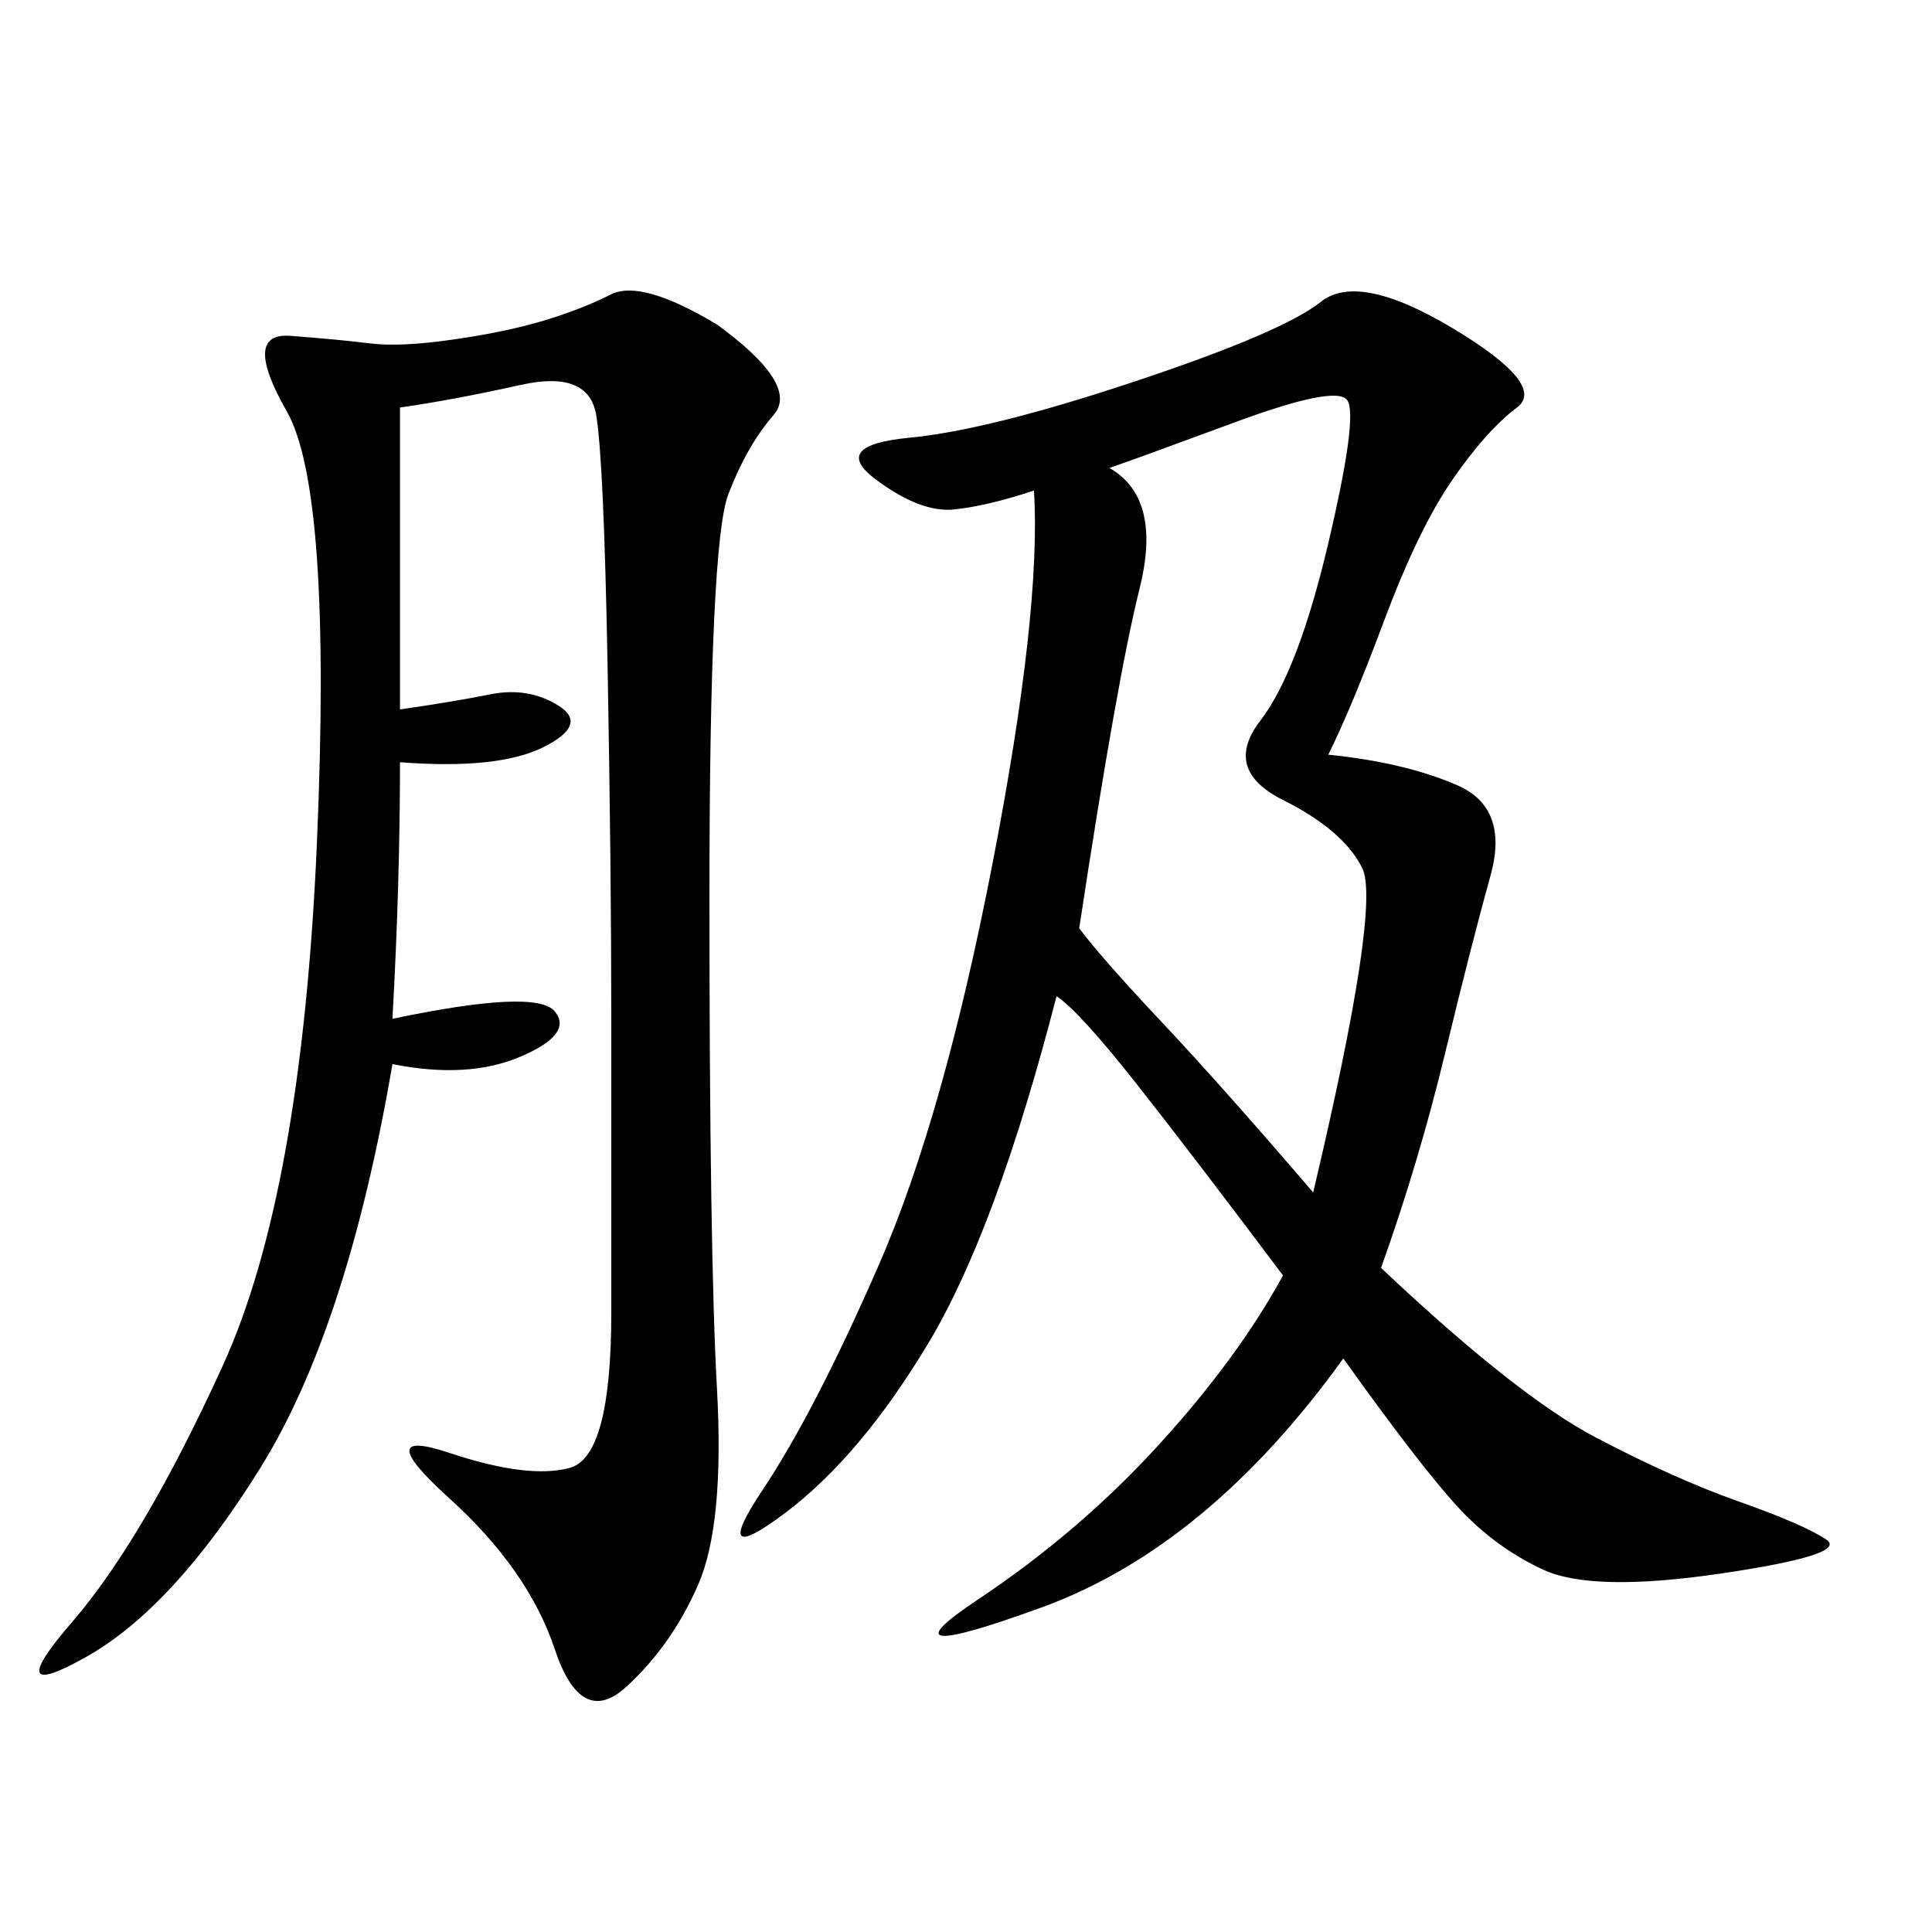 <svg xmlns="http://www.w3.org/2000/svg" xmlns:xlink="http://www.w3.org/1999/xlink" width="300" height="300"><path d="M206.25 117.19Q217.97 118.36 226.17 121.88Q234.38 125.39 231.45 135.94Q228.52 146.48 224.41 163.48Q220.31 180.47 214.45 196.88L214.45 196.88Q235.55 216.80 247.85 223.24Q260.16 229.69 270.12 233.20Q280.08 236.72 283.59 239.06Q287.11 241.41 267.19 244.34Q247.27 247.27 239.65 243.75Q232.03 240.23 226.17 233.79Q220.31 227.34 208.59 210.94L208.59 210.94Q187.50 240.23 161.72 249.61Q135.94 258.98 151.76 248.44Q167.58 237.89 179.88 224.41Q192.19 210.94 199.22 198.05L199.22 198.05Q185.16 179.30 176.37 168.16Q167.58 157.03 164.06 154.69L164.06 154.69Q154.69 191.02 144.14 208.59Q133.59 226.17 121.88 234.96Q110.16 243.75 118.36 231.45Q126.56 219.14 136.52 196.29Q146.48 173.44 154.10 134.18Q161.72 94.92 160.55 76.17L160.55 76.17Q153.52 78.52 148.24 79.10Q142.97 79.69 135.94 74.41Q128.91 69.14 141.21 67.97Q153.52 66.80 176.37 59.18Q199.22 51.56 205.08 46.88Q210.94 42.19 225.59 50.98Q240.23 59.77 235.55 63.28Q230.86 66.80 225.59 74.41Q220.31 82.03 215.04 96.09Q209.77 110.16 206.25 117.19L206.25 117.19ZM62.11 63.28L62.11 110.16Q70.31 108.98 76.17 107.81Q82.03 106.64 86.72 109.57Q91.41 112.50 84.38 116.02Q77.34 119.53 62.11 118.36L62.11 118.36Q62.11 137.11 60.94 158.20L60.94 158.20Q83.20 153.52 86.13 157.03Q89.06 160.55 80.86 164.06Q72.66 167.58 60.94 165.23L60.94 165.23Q53.91 206.25 40.43 227.93Q26.95 249.61 13.48 257.23Q0 264.84 11.13 251.95Q22.27 239.06 34.57 212.11Q46.88 185.16 49.22 130.66Q51.56 76.17 44.53 63.87Q37.50 51.56 45.12 52.15Q52.73 52.73 57.42 53.32Q62.11 53.91 70.31 52.73Q78.52 51.56 84.38 49.80Q90.23 48.05 94.92 45.70Q99.61 43.36 111.33 50.39L111.33 50.39Q124.22 59.77 120.12 64.45Q116.02 69.14 113.09 76.76Q110.16 84.38 110.16 139.45L110.16 139.45Q110.16 194.53 111.33 215.63Q112.50 236.72 108.40 246.09Q104.30 255.47 97.27 261.91Q90.23 268.36 86.13 256.05Q82.03 243.75 69.73 232.62Q57.42 221.48 69.73 225.59Q82.03 229.69 88.48 227.93Q94.92 226.17 94.92 203.91L94.92 203.91L94.92 158.20Q94.92 134.77 94.34 103.13Q93.75 71.48 92.58 64.45Q91.41 57.42 80.86 59.77Q70.31 62.11 62.11 63.28L62.11 63.28ZM172.27 72.66Q180.47 77.34 176.95 91.41Q173.44 105.47 167.58 144.14L167.58 144.14Q171.09 148.83 180.47 158.79Q189.84 168.75 203.91 185.16L203.91 185.16Q214.45 140.63 211.52 134.77Q208.59 128.91 199.22 124.22Q189.84 119.53 195.70 111.91Q201.56 104.30 206.25 84.38Q210.94 64.45 209.18 62.11Q207.42 59.77 191.60 65.63Q175.78 71.48 172.27 72.66L172.27 72.66Z"/></svg>